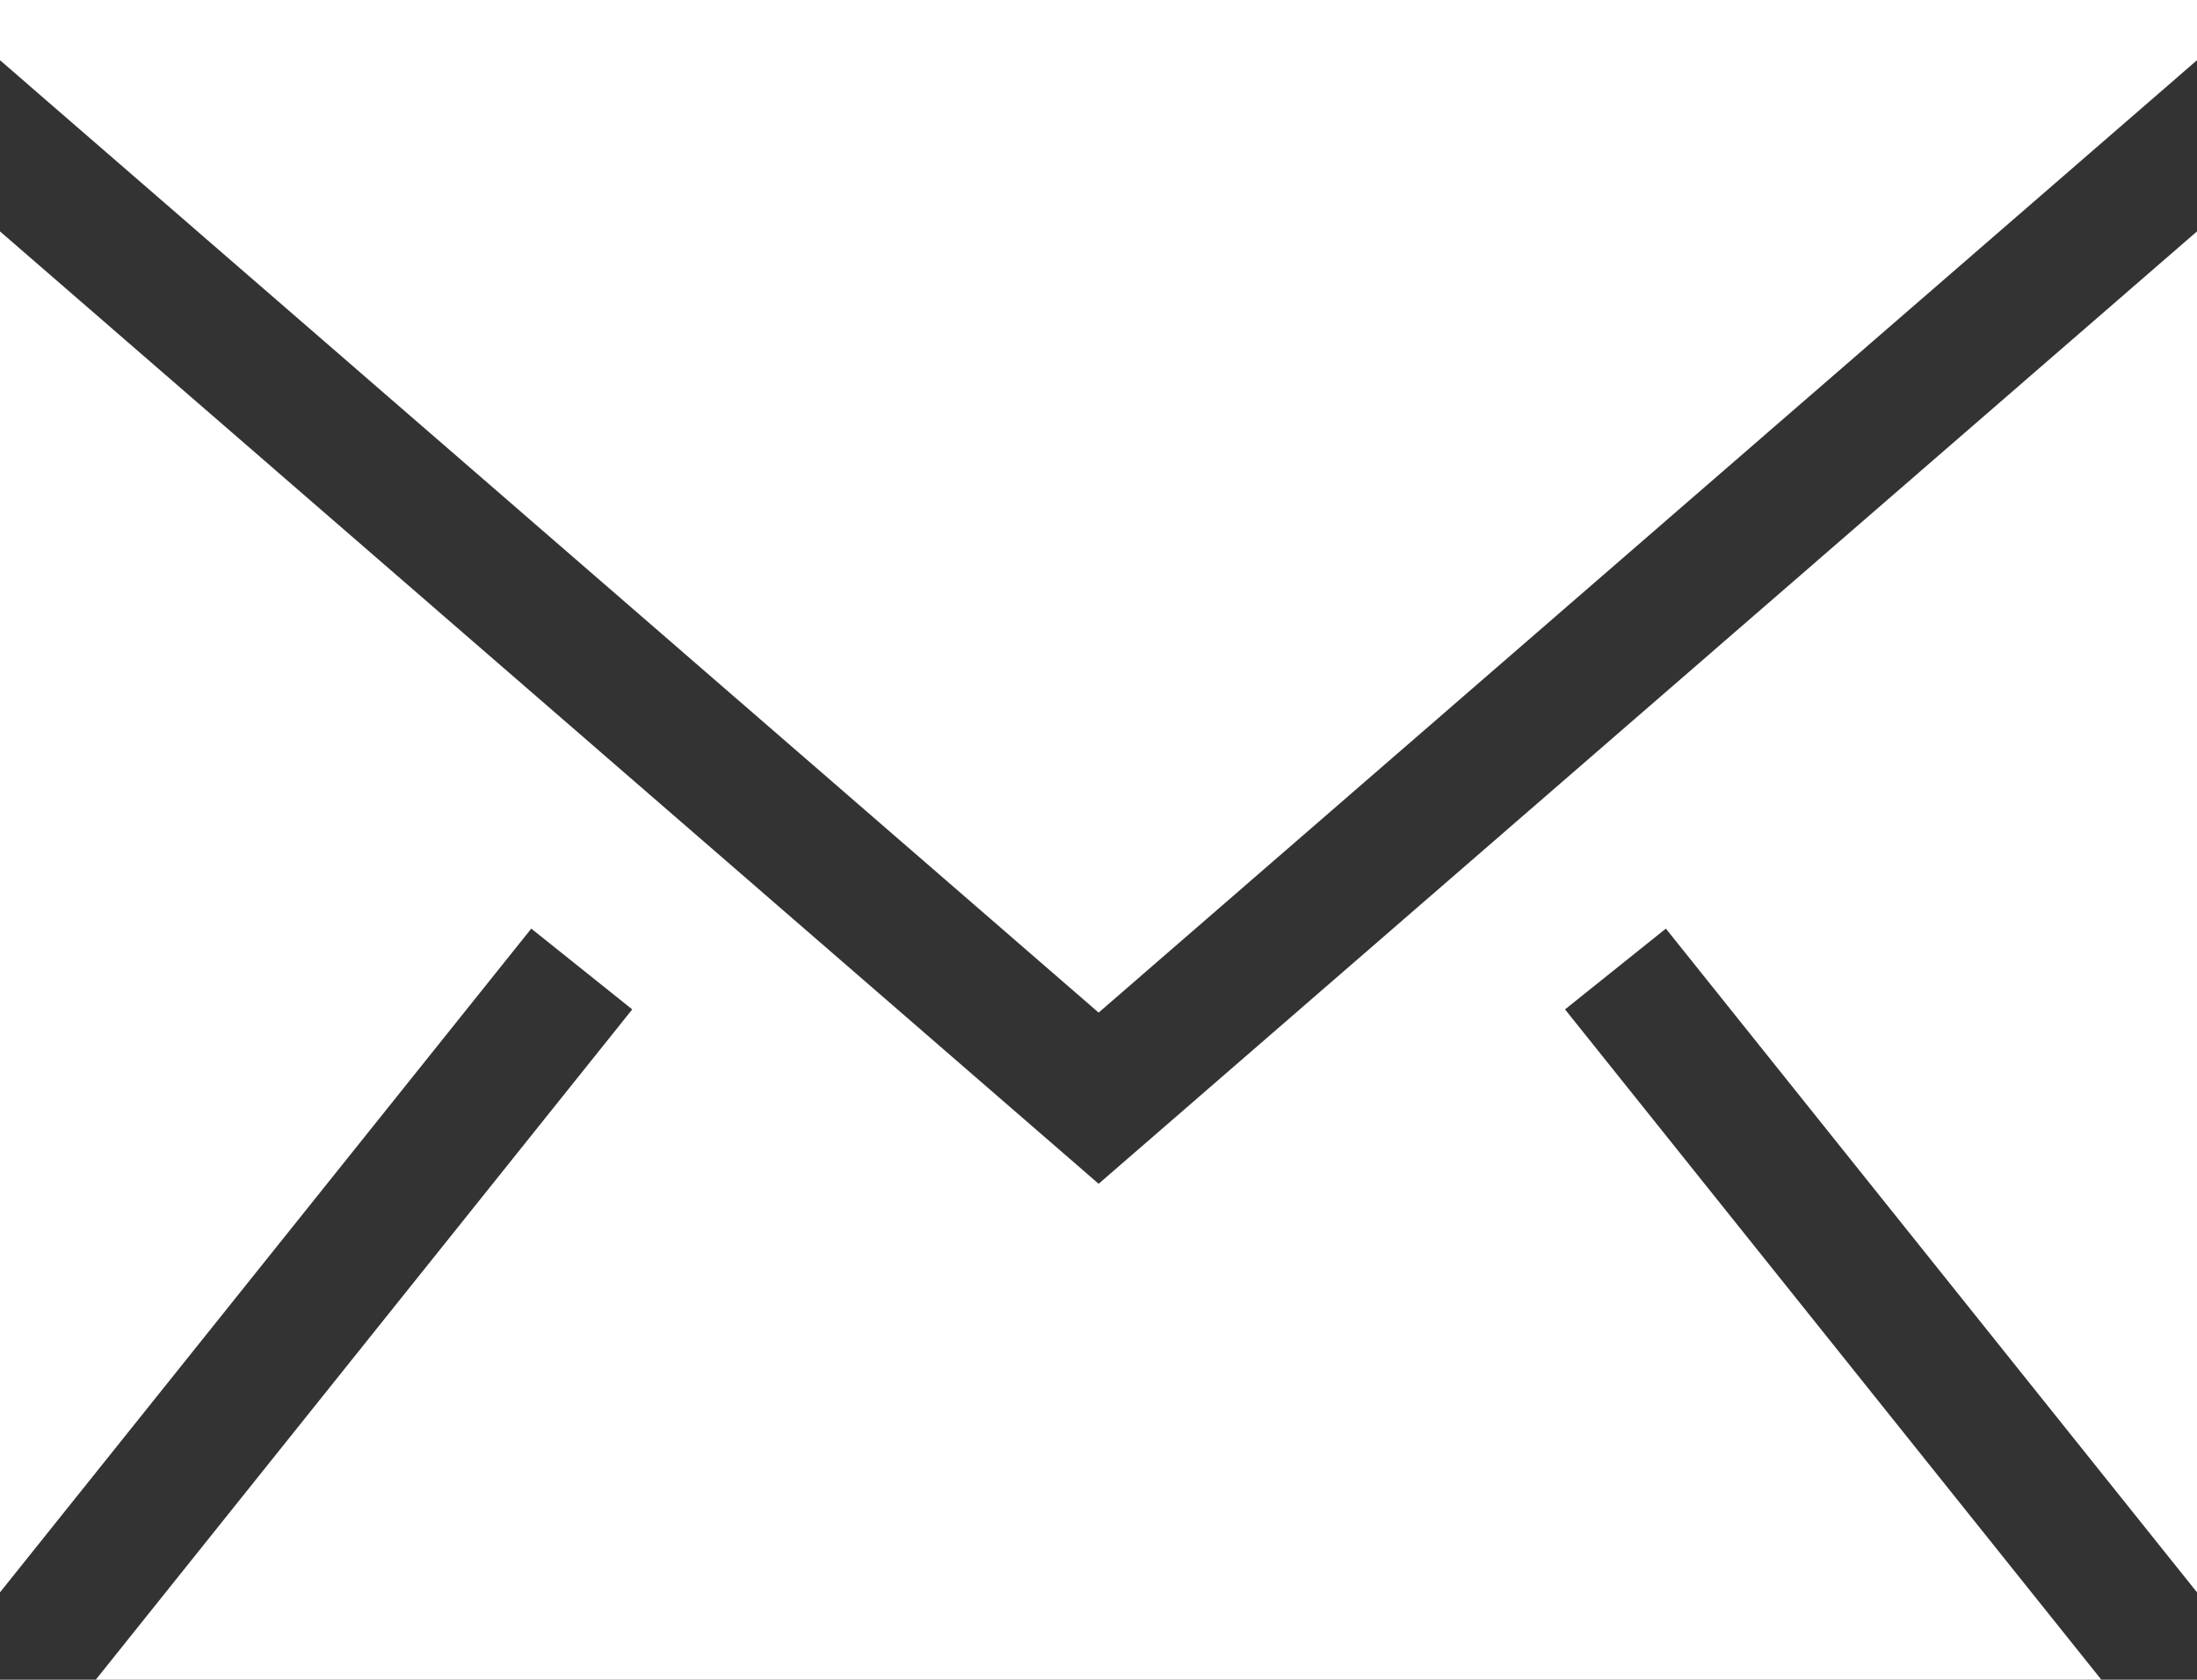 <?xml version="1.0" encoding="UTF-8"?>
<svg xmlns="http://www.w3.org/2000/svg" width="42.395" height="32.418" viewBox="0 0 42.395 32.418">
  <rect x="0" y="0" width="42.395" height="32.418" fill="#333333" stroke="none"/>
  <path id="email-svgrepo-com" d="M42.395,230.466v26.266l-10.249-12.81L30.2,245.481l10.349,12.937H1.848L12.2,245.481l-1.948-1.559L0,256.732V230.466l21.2,18.381Zm0-4.466v1.162L21.2,245.543,0,227.162V226H42.393Z" transform="translate(0 -226)" fill="#fff" fill-rule="evenodd"></path>
</svg>
